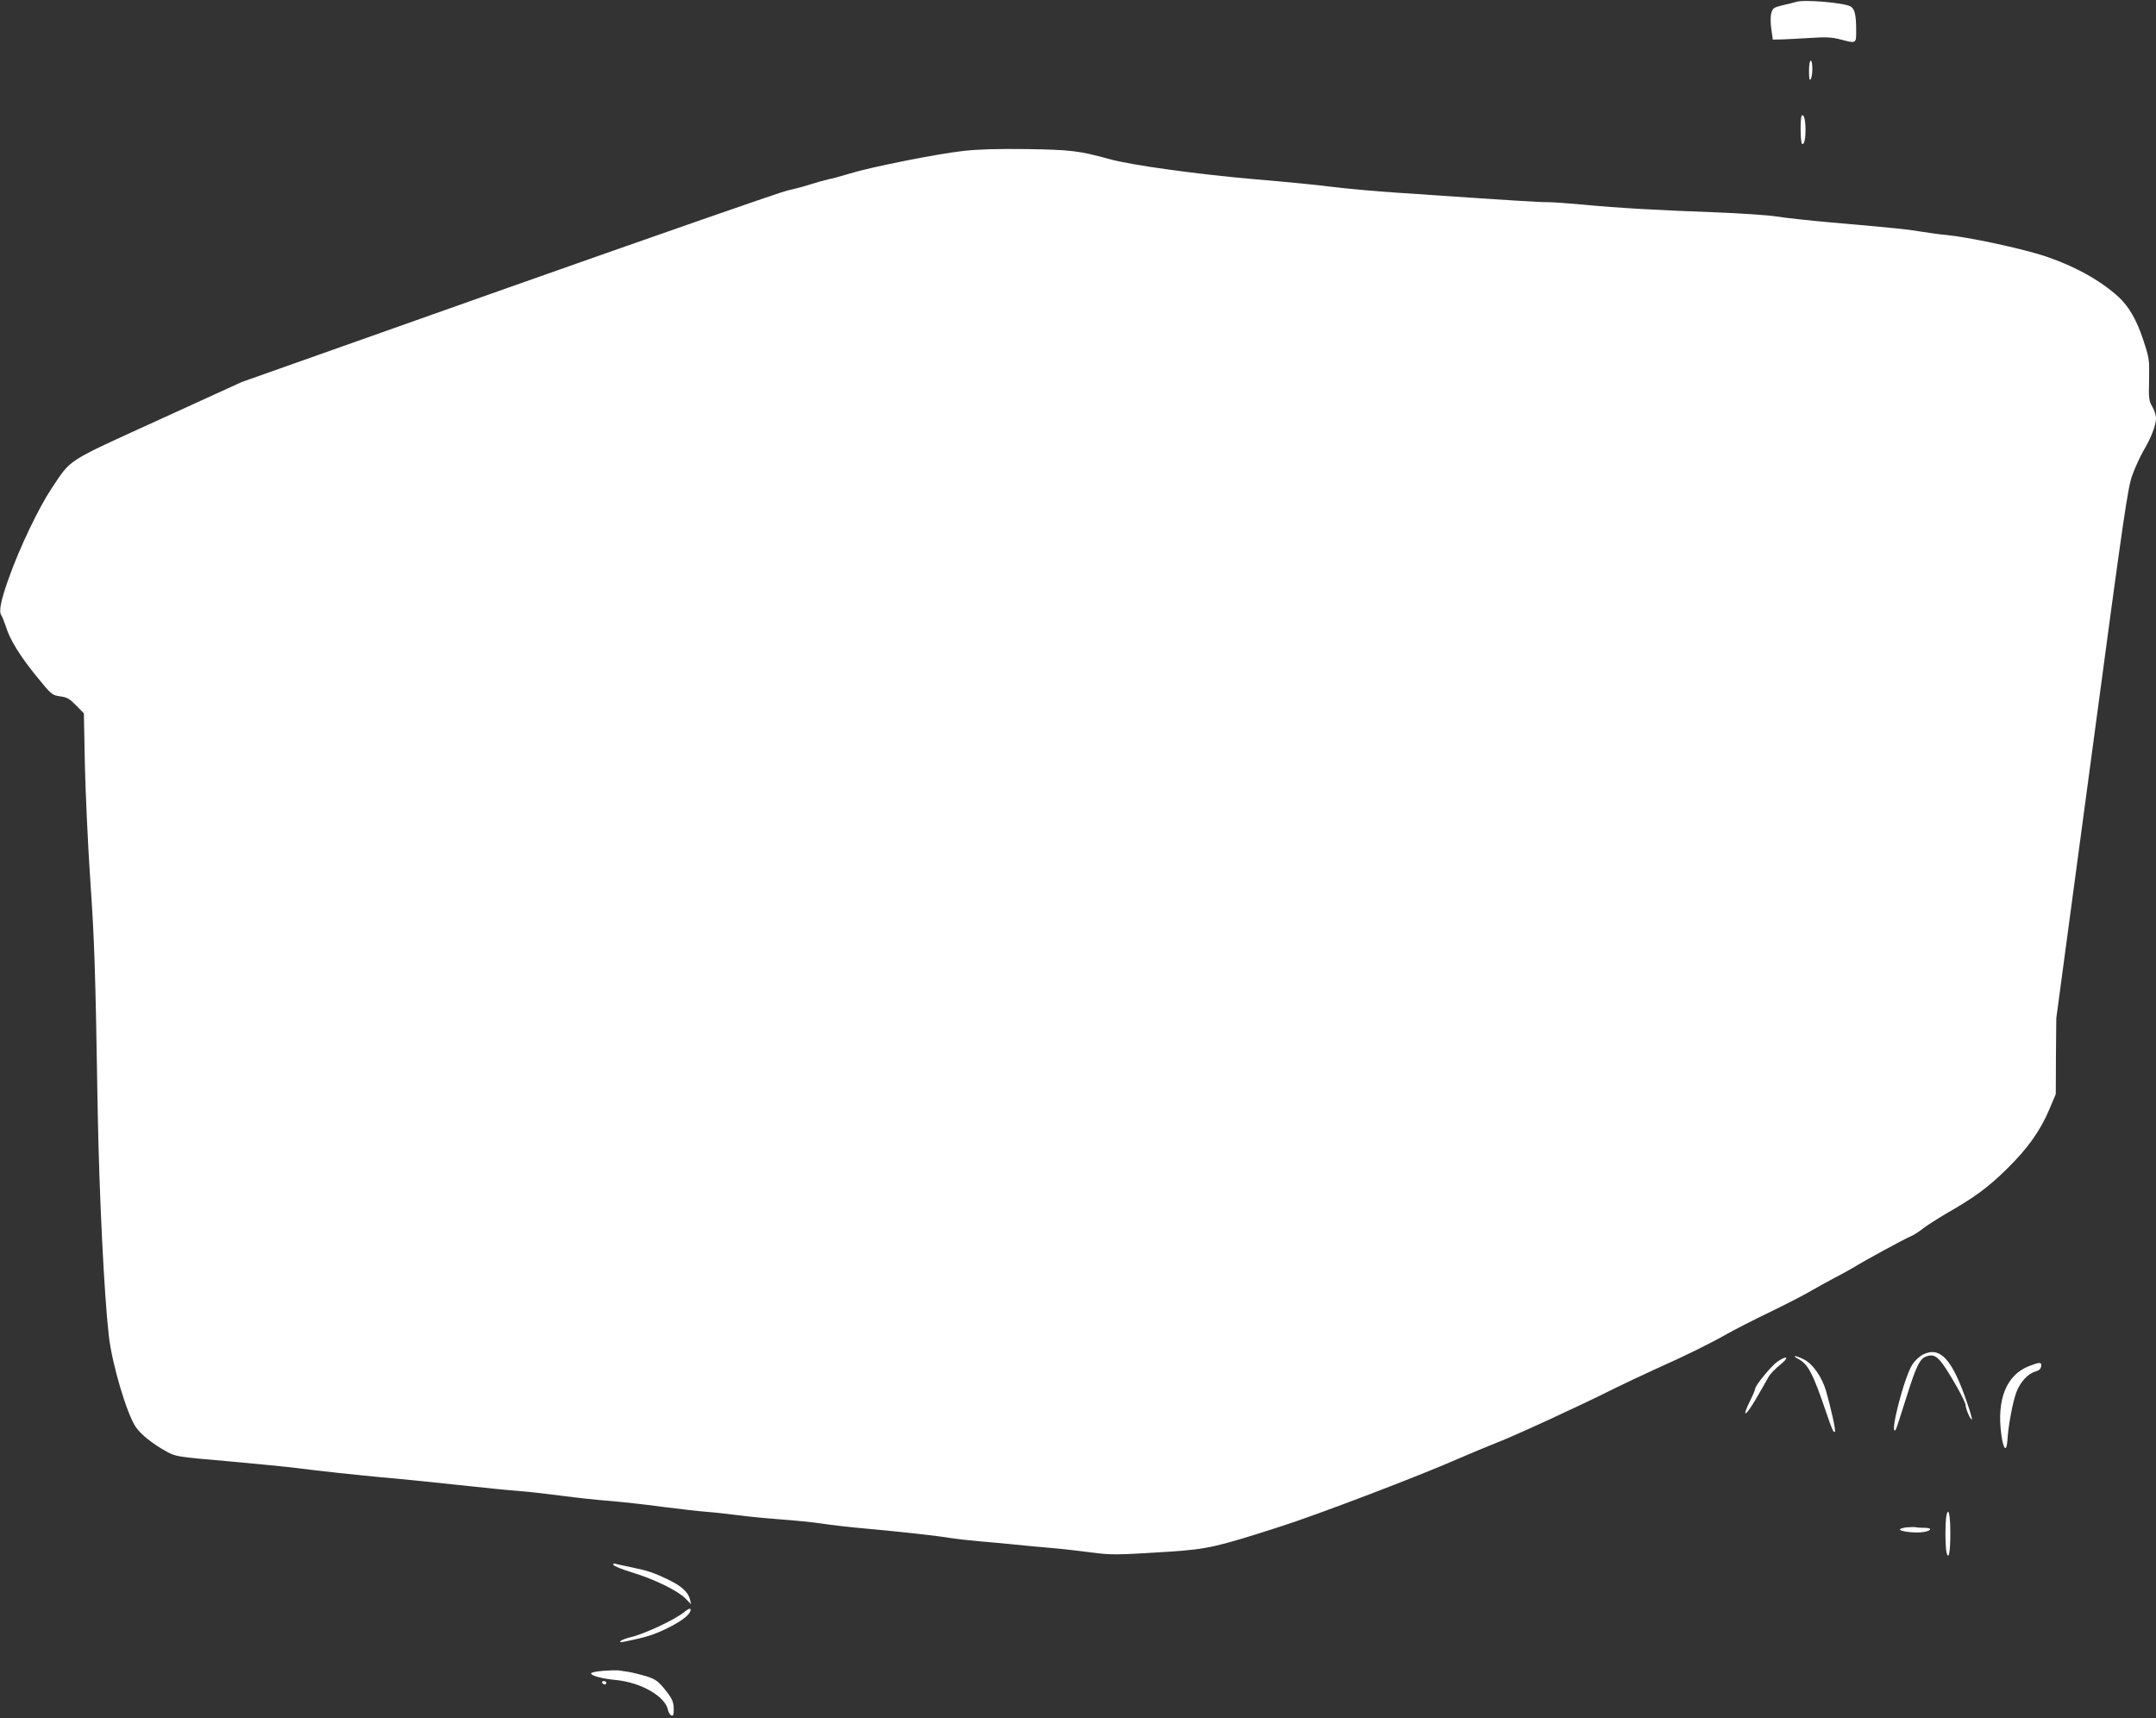 <?xml version="1.0" standalone="no"?>
<!DOCTYPE svg PUBLIC "-//W3C//DTD SVG 20010904//EN"
 "http://www.w3.org/TR/2001/REC-SVG-20010904/DTD/svg10.dtd">
<svg version="1.0" xmlns="http://www.w3.org/2000/svg"
 width="1280pt" height="1020pt" viewBox="0 0 1280 1020"
 preserveAspectRatio="xMidYMid meet">
<rect x="0" y="0" width="1280" height="1020" fill="#333333" stroke="none"/>
<g transform="translate(0,1020) scale(0.1,-0.1)"
fill="#ffffff" stroke="none">
<path d="M10665 10189 c-16 -5 -55 -14 -85 -21 -49 -12 -55 -16 -64 -45 -5
-20 -5 -58 0 -95 l9 -63 55 1 c30 1 107 5 170 9 92 6 127 4 176 -9 96 -25 94
-26 94 53 0 93 -9 130 -34 143 -40 22 -274 42 -321 27z"/>
<path d="M10740 9778 c0 -45 3 -59 10 -48 13 20 13 110 0 110 -6 0 -10 -27
-10 -62z"/>
<path d="M10697 9514 c-10 -11 -9 -162 2 -168 12 -8 21 30 20 89 0 54 -10 90
-22 79z"/>
<path d="M5720 9304 c-155 -17 -552 -96 -674 -134 -50 -15 -107 -31 -126 -34
-19 -4 -69 -18 -110 -31 -41 -13 -102 -29 -135 -36 -33 -6 -775 -265 -1650
-574 l-1590 -563 -495 -226 c-557 -254 -514 -227 -634 -406 -75 -112 -190
-352 -253 -530 -47 -131 -62 -202 -45 -223 5 -6 17 -37 27 -67 25 -80 84 -175
184 -298 87 -107 91 -109 138 -116 41 -5 56 -14 95 -54 l46 -47 6 -310 c4
-170 18 -470 31 -665 26 -381 31 -523 45 -1380 9 -501 38 -1094 66 -1340 19
-168 107 -465 161 -543 31 -44 98 -98 183 -145 54 -29 62 -31 355 -56 165 -15
352 -33 415 -41 137 -18 366 -42 505 -55 116 -10 351 -34 545 -55 74 -8 189
-20 255 -25 66 -5 188 -19 272 -30 83 -11 209 -25 280 -30 70 -6 211 -21 313
-35 102 -13 221 -27 265 -30 44 -3 127 -13 185 -20 58 -8 173 -19 255 -25 83
-6 193 -17 245 -25 52 -8 172 -22 265 -30 207 -19 419 -42 500 -56 33 -5 110
-14 170 -19 61 -5 157 -14 215 -20 58 -6 155 -15 215 -20 61 -5 164 -17 231
-26 125 -16 146 -16 474 5 219 15 271 26 650 148 215 68 836 305 1050 400 69
30 175 74 235 98 109 42 494 219 695 320 58 29 171 82 252 119 177 79 315 147
423 208 44 25 154 81 245 125 91 44 199 99 240 123 41 24 109 61 150 83 41 21
95 51 120 66 61 38 298 167 335 182 17 7 49 28 72 46 23 18 86 58 140 90 166
95 244 152 356 262 124 121 201 229 255 358 l37 88 1 225 2 225 211 1571 c194
1449 213 1577 241 1655 17 46 47 111 66 144 45 75 74 151 74 192 0 17 -10 49
-22 69 -20 34 -22 49 -19 161 2 119 1 127 -35 236 -38 116 -85 197 -145 253
-111 102 -272 190 -456 249 -140 44 -440 108 -568 120 -38 3 -106 13 -150 20
-82 14 -143 20 -540 55 -126 11 -270 27 -320 35 -49 8 -216 19 -370 25 -334
12 -565 25 -775 45 -85 8 -182 15 -215 15 -55 0 -172 7 -890 56 -126 8 -297
24 -380 34 -82 11 -287 31 -455 45 -348 30 -743 84 -875 121 -178 49 -229 55
-490 59 -174 2 -288 -1 -375 -11z"/>
<path d="M11415 2158 c-19 -10 -47 -36 -61 -58 -49 -74 -140 -429 -100 -389 3
2 30 85 61 184 62 198 82 239 123 253 55 19 79 -6 181 -183 28 -49 51 -98 51
-108 0 -22 30 -90 37 -83 2 2 -10 46 -28 97 -89 262 -161 339 -264 287z"/>
<path d="M10677 2132 c58 -31 86 -85 163 -311 38 -112 46 -129 54 -120 6 6
-26 149 -53 242 -24 82 -79 161 -132 187 -47 24 -77 26 -32 2z"/>
<path d="M10553 2117 c-36 -24 -133 -143 -133 -162 0 -6 -14 -40 -31 -73 -51
-104 -26 -93 37 15 32 55 66 114 75 131 9 16 40 48 69 71 55 44 42 58 -17 18z"/>
<path d="M12046 2090 c-135 -53 -193 -199 -164 -408 12 -90 31 -106 36 -31 4
80 32 229 53 284 23 61 70 112 114 123 20 6 31 15 33 30 4 27 -7 27 -72 2z"/>
<path d="M11557 1209 c-4 -13 -7 -64 -7 -114 0 -49 3 -101 7 -114 12 -45 22 6
22 114 0 108 -10 159 -22 114z"/>
<path d="M11323 1133 c-24 -2 -43 -8 -43 -13 0 -12 94 -23 140 -15 49 8 53 25
6 25 -19 0 -40 1 -48 3 -7 2 -32 2 -55 0z"/>
<path d="M3642 910 c2 -7 52 -27 111 -45 134 -41 268 -107 315 -153 l35 -36
-7 30 c-11 42 -48 77 -124 114 -88 43 -127 56 -220 75 -42 9 -85 18 -96 21
-12 4 -17 2 -14 -6z"/>
<path d="M4061 629 c-54 -44 -231 -128 -319 -149 -58 -14 -86 -37 -31 -25 128
26 175 41 259 83 88 44 137 86 129 110 -2 6 -19 -3 -38 -19z"/>
<path d="M3580 281 c-44 -4 -73 -10 -71 -16 5 -15 69 -31 152 -39 145 -15 286
-96 304 -174 3 -17 13 -33 21 -36 11 -4 14 4 14 35 0 48 -10 68 -62 131 -33
39 -51 51 -101 67 -34 10 -82 22 -107 26 -25 3 -52 8 -60 9 -8 1 -49 0 -90 -3z"/>
<path d="M3575 210 c3 -5 10 -10 16 -10 5 0 9 5 9 10 0 6 -7 10 -16 10 -8 0
-12 -4 -9 -10z"/>
</g>
</svg>

